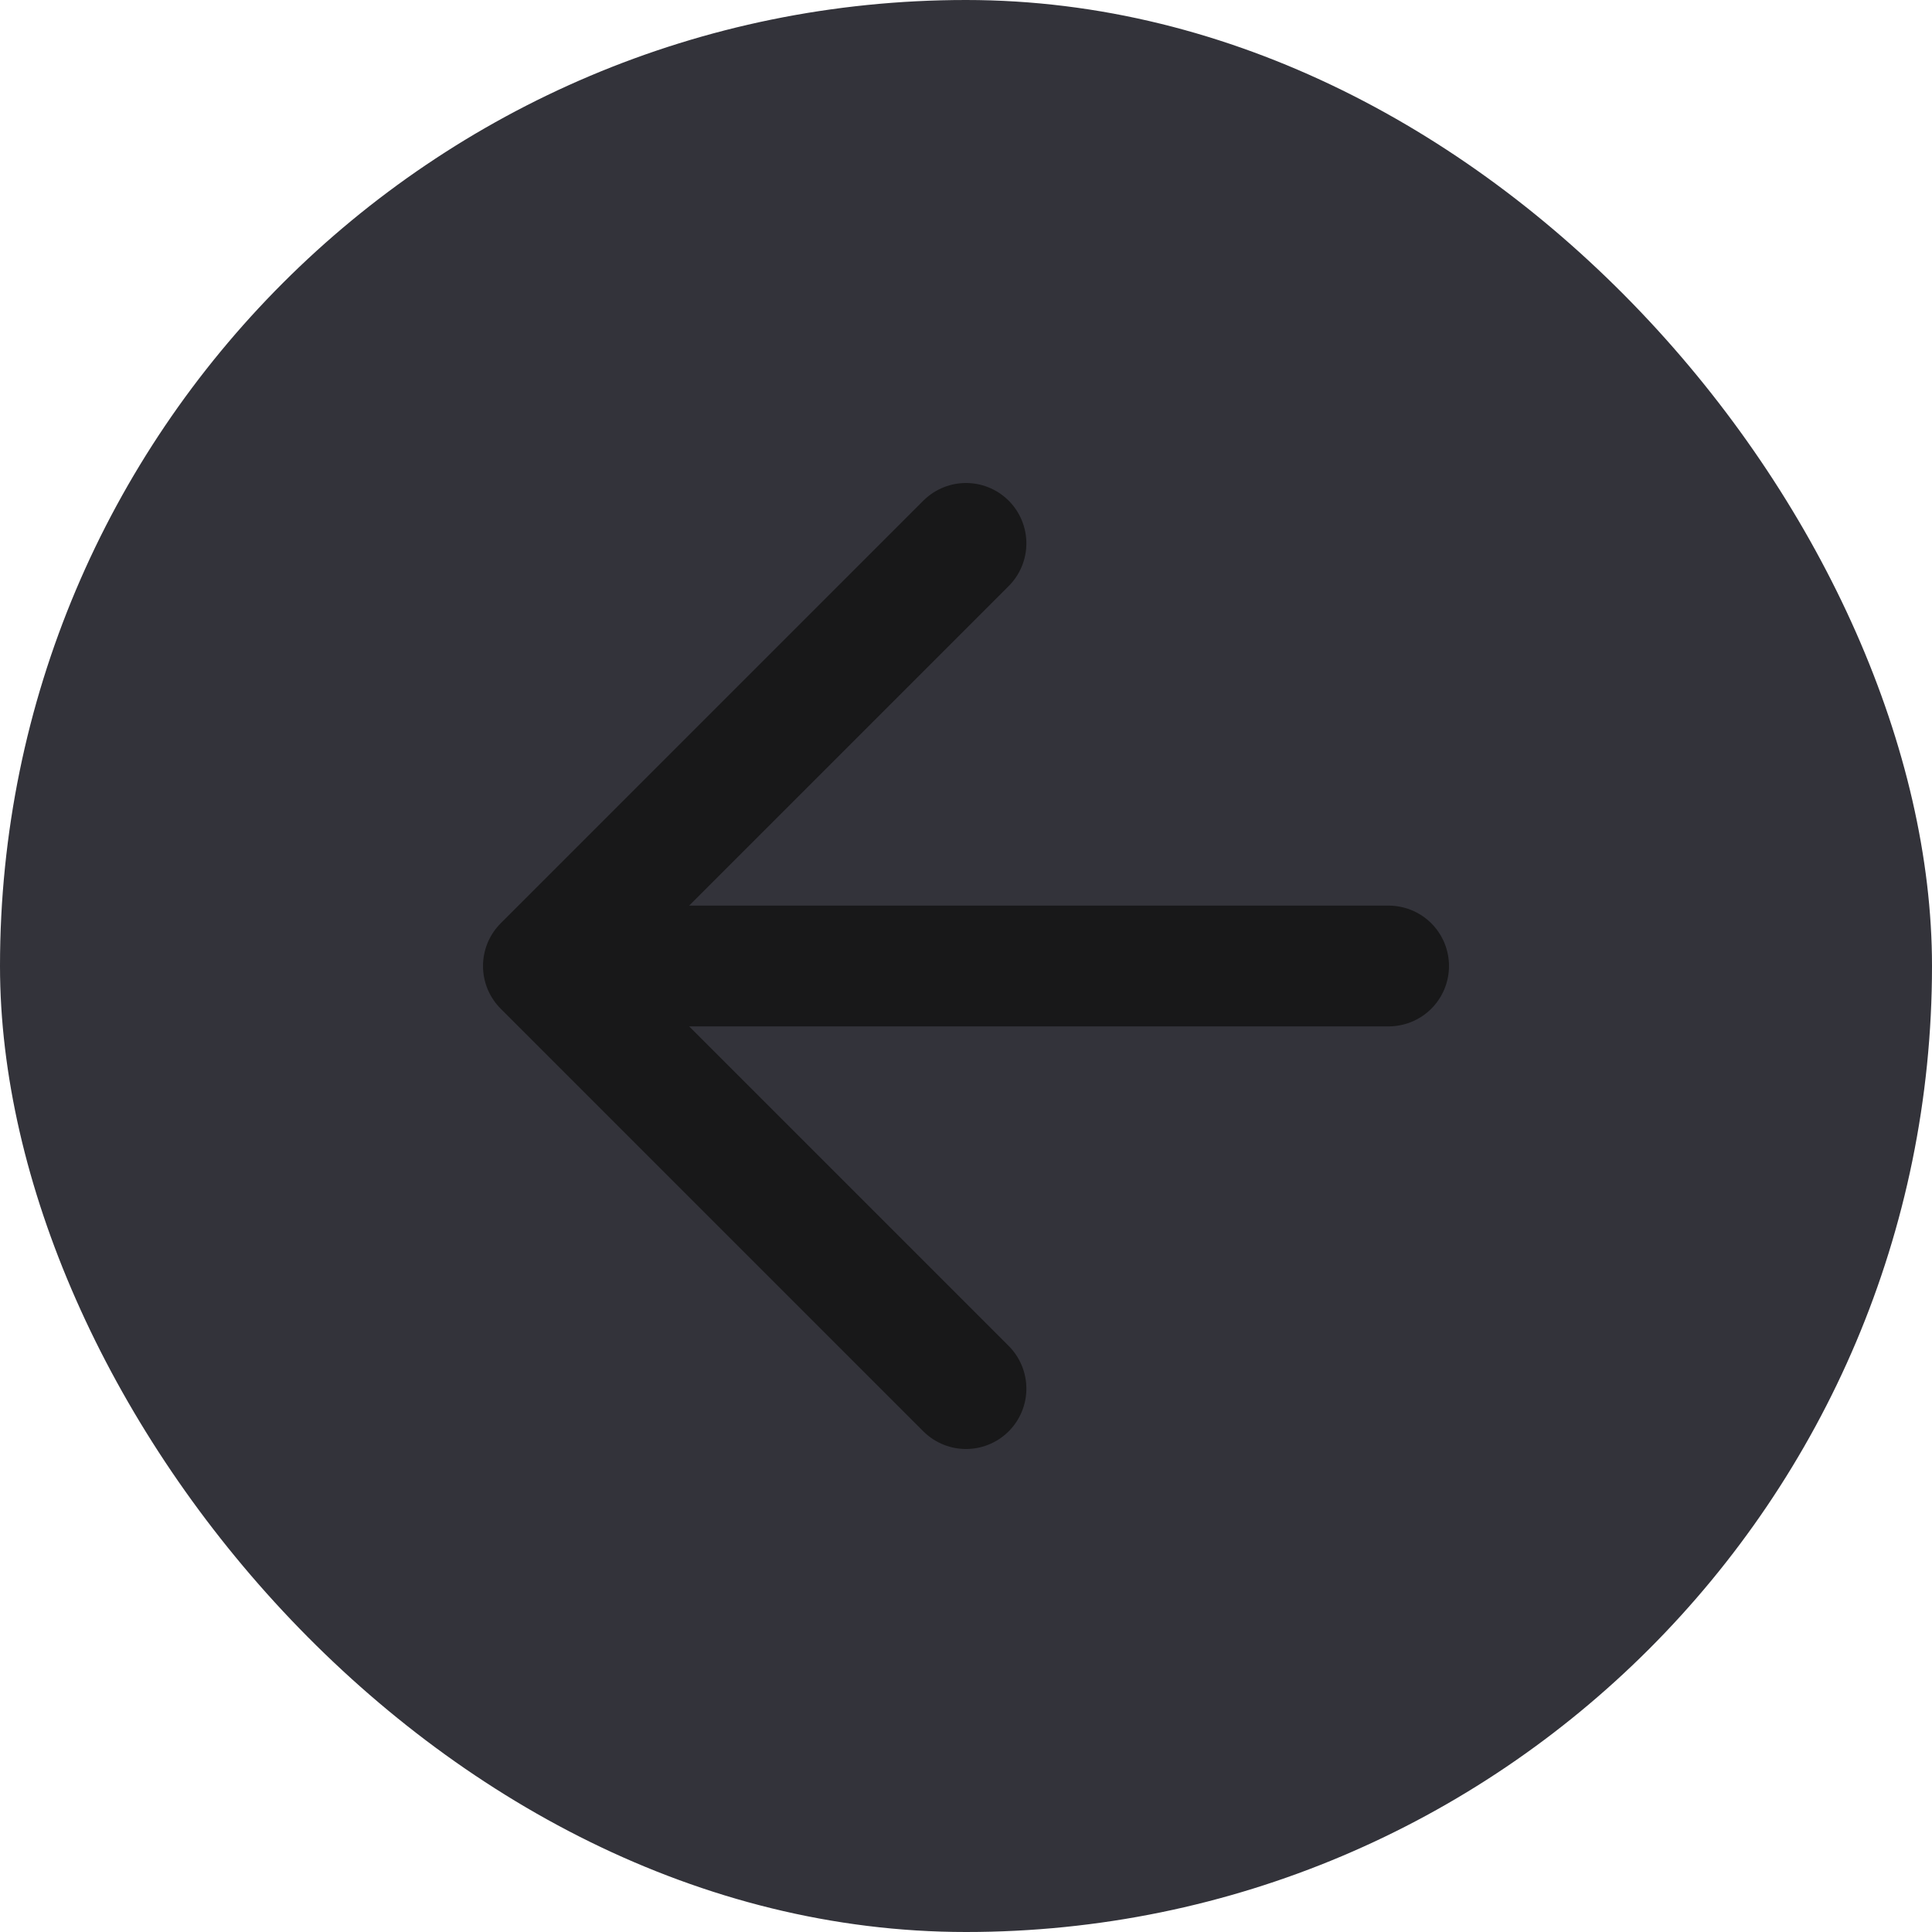 <svg width="32" height="32" viewBox="0 0 32 32" fill="none" xmlns="http://www.w3.org/2000/svg">
<rect width="32" height="32" rx="16" fill="#33333A"/>
<path d="M23 16H9M9 16L16 9M9 16L16 23" stroke="#181819" stroke-width="2" stroke-linecap="round" stroke-linejoin="round"/>
</svg>
